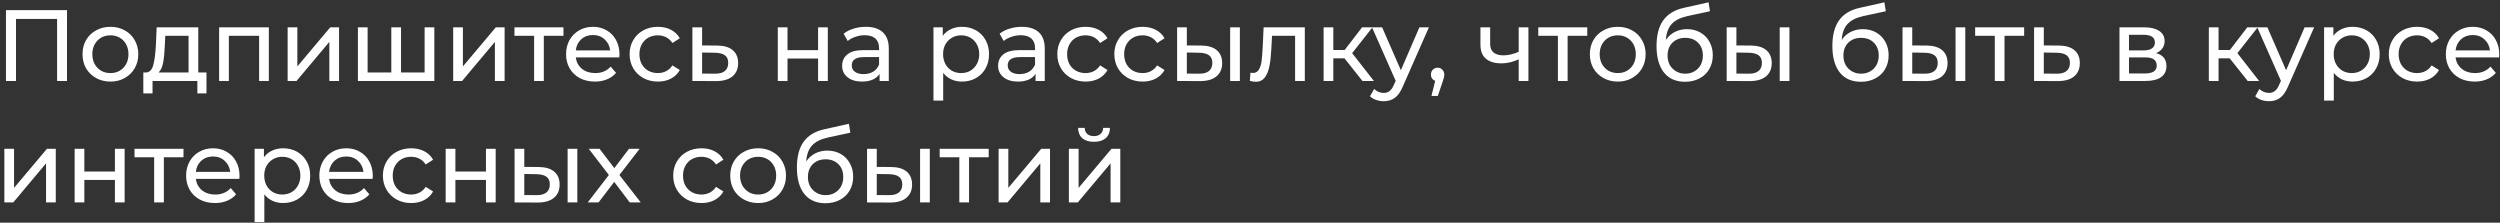<?xml version="1.0" encoding="UTF-8"?> <svg xmlns="http://www.w3.org/2000/svg" width="494" height="44" viewBox="0 0 494 44" fill="none"><rect x="0" y="0" width="494" height="44" fill="#333333" stroke="none"/> <path d="M13.24 2V16H11.28V3.74H3.16V16H1.18V2H13.24ZM21.826 16.12C20.772 16.12 19.826 15.887 18.986 15.42C18.146 14.953 17.486 14.313 17.006 13.5C16.539 12.673 16.306 11.74 16.306 10.7C16.306 9.66 16.539 8.733 17.006 7.92C17.486 7.093 18.146 6.453 18.986 6C19.826 5.533 20.772 5.3 21.826 5.3C22.879 5.3 23.819 5.533 24.646 6C25.486 6.453 26.139 7.093 26.606 7.92C27.086 8.733 27.326 9.66 27.326 10.7C27.326 11.74 27.086 12.673 26.606 13.5C26.139 14.313 25.486 14.953 24.646 15.42C23.819 15.887 22.879 16.12 21.826 16.12ZM21.826 14.44C22.506 14.44 23.112 14.287 23.646 13.98C24.192 13.66 24.619 13.22 24.926 12.66C25.232 12.087 25.386 11.433 25.386 10.7C25.386 9.967 25.232 9.32 24.926 8.76C24.619 8.187 24.192 7.747 23.646 7.44C23.112 7.133 22.506 6.98 21.826 6.98C21.146 6.98 20.532 7.133 19.986 7.44C19.452 7.747 19.026 8.187 18.706 8.76C18.399 9.32 18.246 9.967 18.246 10.7C18.246 11.433 18.399 12.087 18.706 12.66C19.026 13.22 19.452 13.66 19.986 13.98C20.532 14.287 21.146 14.44 21.826 14.44ZM40.8 14.32V18.46H39V16H30.14V18.46H28.32V14.32H28.88C29.56 14.28 30.027 13.8 30.28 12.88C30.534 11.96 30.707 10.66 30.8 8.98L30.96 5.4H39.18V14.32H40.8ZM32.56 9.12C32.507 10.453 32.394 11.56 32.22 12.44C32.06 13.307 31.76 13.933 31.32 14.32H37.26V7.08H32.66L32.56 9.12ZM53.121 5.4V16H51.201V7.08H45.221V16H43.301V5.4H53.121ZM56.837 5.4H58.757V13.12L65.257 5.4H66.997V16H65.077V8.28L58.597 16H56.837V5.4ZM85.823 5.4V16H70.723V5.4H72.643V14.32H77.323V5.4H79.243V14.32H83.903V5.4H85.823ZM89.551 5.4H91.471V13.12L97.971 5.4H99.711V16H97.791V8.28L91.311 16H89.551V5.4ZM111.338 7.08H107.458V16H105.538V7.08H101.658V5.4H111.338V7.08ZM122.413 10.76C122.413 10.907 122.399 11.1 122.373 11.34H113.773C113.893 12.273 114.299 13.027 114.993 13.6C115.699 14.16 116.573 14.44 117.613 14.44C118.879 14.44 119.899 14.013 120.673 13.16L121.733 14.4C121.253 14.96 120.653 15.387 119.933 15.68C119.226 15.973 118.433 16.12 117.553 16.12C116.433 16.12 115.439 15.893 114.573 15.44C113.706 14.973 113.033 14.327 112.553 13.5C112.086 12.673 111.853 11.74 111.853 10.7C111.853 9.673 112.079 8.747 112.533 7.92C112.999 7.093 113.633 6.453 114.433 6C115.246 5.533 116.159 5.3 117.173 5.3C118.186 5.3 119.086 5.533 119.873 6C120.673 6.453 121.293 7.093 121.733 7.92C122.186 8.747 122.413 9.693 122.413 10.76ZM117.173 6.92C116.253 6.92 115.479 7.2 114.853 7.76C114.239 8.32 113.879 9.053 113.773 9.96H120.573C120.466 9.067 120.099 8.34 119.473 7.78C118.859 7.207 118.093 6.92 117.173 6.92ZM130.011 16.12C128.931 16.12 127.965 15.887 127.111 15.42C126.271 14.953 125.611 14.313 125.131 13.5C124.651 12.673 124.411 11.74 124.411 10.7C124.411 9.66 124.651 8.733 125.131 7.92C125.611 7.093 126.271 6.453 127.111 6C127.965 5.533 128.931 5.3 130.011 5.3C130.971 5.3 131.825 5.493 132.571 5.88C133.331 6.267 133.918 6.827 134.331 7.56L132.871 8.5C132.538 7.993 132.125 7.613 131.631 7.36C131.138 7.107 130.591 6.98 129.991 6.98C129.298 6.98 128.671 7.133 128.111 7.44C127.565 7.747 127.131 8.187 126.811 8.76C126.505 9.32 126.351 9.967 126.351 10.7C126.351 11.447 126.505 12.107 126.811 12.68C127.131 13.24 127.565 13.673 128.111 13.98C128.671 14.287 129.298 14.44 129.991 14.44C130.591 14.44 131.138 14.313 131.631 14.06C132.125 13.807 132.538 13.427 132.871 12.92L134.331 13.84C133.918 14.573 133.331 15.14 132.571 15.54C131.825 15.927 130.971 16.12 130.011 16.12ZM141.717 9C143.064 9.013 144.09 9.32 144.797 9.92C145.504 10.52 145.857 11.367 145.857 12.46C145.857 13.607 145.47 14.493 144.697 15.12C143.937 15.733 142.844 16.033 141.417 16.02L136.817 16V5.4H138.737V8.98L141.717 9ZM141.257 14.56C142.124 14.573 142.777 14.4 143.217 14.04C143.67 13.68 143.897 13.147 143.897 12.44C143.897 11.747 143.677 11.24 143.237 10.92C142.81 10.6 142.15 10.433 141.257 10.42L138.737 10.38V14.54L141.257 14.56ZM153.692 5.4H155.612V9.9H161.652V5.4H163.572V16H161.652V11.56H155.612V16H153.692V5.4ZM171.085 5.3C172.552 5.3 173.672 5.66 174.445 6.38C175.232 7.1 175.625 8.173 175.625 9.6V16H173.805V14.6C173.485 15.093 173.025 15.473 172.425 15.74C171.839 15.993 171.139 16.12 170.325 16.12C169.139 16.12 168.185 15.833 167.465 15.26C166.759 14.687 166.405 13.933 166.405 13C166.405 12.067 166.745 11.32 167.425 10.76C168.105 10.187 169.185 9.9 170.665 9.9H173.705V9.52C173.705 8.693 173.465 8.06 172.985 7.62C172.505 7.18 171.799 6.96 170.865 6.96C170.239 6.96 169.625 7.067 169.025 7.28C168.425 7.48 167.919 7.753 167.505 8.1L166.705 6.66C167.252 6.22 167.905 5.887 168.665 5.66C169.425 5.42 170.232 5.3 171.085 5.3ZM170.645 14.64C171.379 14.64 172.012 14.48 172.545 14.16C173.079 13.827 173.465 13.36 173.705 12.76V11.28H170.745C169.119 11.28 168.305 11.827 168.305 12.92C168.305 13.453 168.512 13.873 168.925 14.18C169.339 14.487 169.912 14.64 170.645 14.64ZM190.074 5.3C191.1 5.3 192.02 5.527 192.834 5.98C193.647 6.433 194.28 7.067 194.734 7.88C195.2 8.693 195.434 9.633 195.434 10.7C195.434 11.767 195.2 12.713 194.734 13.54C194.28 14.353 193.647 14.987 192.834 15.44C192.02 15.893 191.1 16.12 190.074 16.12C189.314 16.12 188.614 15.973 187.974 15.68C187.347 15.387 186.814 14.96 186.374 14.4V19.88H184.454V5.4H186.294V7.08C186.72 6.493 187.26 6.053 187.914 5.76C188.567 5.453 189.287 5.3 190.074 5.3ZM189.914 14.44C190.594 14.44 191.2 14.287 191.734 13.98C192.28 13.66 192.707 13.22 193.014 12.66C193.334 12.087 193.494 11.433 193.494 10.7C193.494 9.967 193.334 9.32 193.014 8.76C192.707 8.187 192.28 7.747 191.734 7.44C191.2 7.133 190.594 6.98 189.914 6.98C189.247 6.98 188.64 7.14 188.094 7.46C187.56 7.767 187.134 8.2 186.814 8.76C186.507 9.32 186.354 9.967 186.354 10.7C186.354 11.433 186.507 12.087 186.814 12.66C187.12 13.22 187.547 13.66 188.094 13.98C188.64 14.287 189.247 14.44 189.914 14.44ZM201.906 5.3C203.372 5.3 204.492 5.66 205.266 6.38C206.052 7.1 206.446 8.173 206.446 9.6V16H204.626V14.6C204.306 15.093 203.846 15.473 203.246 15.74C202.659 15.993 201.959 16.12 201.146 16.12C199.959 16.12 199.006 15.833 198.286 15.26C197.579 14.687 197.226 13.933 197.226 13C197.226 12.067 197.566 11.32 198.246 10.76C198.926 10.187 200.006 9.9 201.486 9.9H204.526V9.52C204.526 8.693 204.286 8.06 203.806 7.62C203.326 7.18 202.619 6.96 201.686 6.96C201.059 6.96 200.446 7.067 199.846 7.28C199.246 7.48 198.739 7.753 198.326 8.1L197.526 6.66C198.072 6.22 198.726 5.887 199.486 5.66C200.246 5.42 201.052 5.3 201.906 5.3ZM201.466 14.64C202.199 14.64 202.832 14.48 203.366 14.16C203.899 13.827 204.286 13.36 204.526 12.76V11.28H201.566C199.939 11.28 199.126 11.827 199.126 12.92C199.126 13.453 199.332 13.873 199.746 14.18C200.159 14.487 200.732 14.64 201.466 14.64ZM214.523 16.12C213.443 16.12 212.476 15.887 211.623 15.42C210.783 14.953 210.123 14.313 209.643 13.5C209.163 12.673 208.923 11.74 208.923 10.7C208.923 9.66 209.163 8.733 209.643 7.92C210.123 7.093 210.783 6.453 211.623 6C212.476 5.533 213.443 5.3 214.523 5.3C215.483 5.3 216.336 5.493 217.083 5.88C217.843 6.267 218.43 6.827 218.843 7.56L217.383 8.5C217.05 7.993 216.636 7.613 216.143 7.36C215.65 7.107 215.103 6.98 214.503 6.98C213.81 6.98 213.183 7.133 212.623 7.44C212.076 7.747 211.643 8.187 211.323 8.76C211.016 9.32 210.863 9.967 210.863 10.7C210.863 11.447 211.016 12.107 211.323 12.68C211.643 13.24 212.076 13.673 212.623 13.98C213.183 14.287 213.81 14.44 214.503 14.44C215.103 14.44 215.65 14.313 216.143 14.06C216.636 13.807 217.05 13.427 217.383 12.92L218.843 13.84C218.43 14.573 217.843 15.14 217.083 15.54C216.336 15.927 215.483 16.12 214.523 16.12ZM225.793 16.12C224.713 16.12 223.746 15.887 222.893 15.42C222.053 14.953 221.393 14.313 220.913 13.5C220.433 12.673 220.193 11.74 220.193 10.7C220.193 9.66 220.433 8.733 220.913 7.92C221.393 7.093 222.053 6.453 222.893 6C223.746 5.533 224.713 5.3 225.793 5.3C226.753 5.3 227.606 5.493 228.353 5.88C229.113 6.267 229.699 6.827 230.113 7.56L228.653 8.5C228.319 7.993 227.906 7.613 227.413 7.36C226.919 7.107 226.373 6.98 225.773 6.98C225.079 6.98 224.453 7.133 223.893 7.44C223.346 7.747 222.913 8.187 222.593 8.76C222.286 9.32 222.133 9.967 222.133 10.7C222.133 11.447 222.286 12.107 222.593 12.68C222.913 13.24 223.346 13.673 223.893 13.98C224.453 14.287 225.079 14.44 225.773 14.44C226.373 14.44 226.919 14.313 227.413 14.06C227.906 13.807 228.319 13.427 228.653 12.92L230.113 13.84C229.699 14.573 229.113 15.14 228.353 15.54C227.606 15.927 226.753 16.12 225.793 16.12ZM237.378 9C238.712 9.013 239.732 9.32 240.438 9.92C241.145 10.52 241.498 11.367 241.498 12.46C241.498 13.607 241.112 14.493 240.338 15.12C239.578 15.733 238.485 16.033 237.058 16.02L232.598 16V5.4H234.518V8.98L237.378 9ZM243.078 5.4H244.998V16H243.078V5.4ZM236.918 14.56C237.785 14.573 238.438 14.4 238.878 14.04C239.332 13.68 239.558 13.147 239.558 12.44C239.558 11.747 239.338 11.24 238.898 10.92C238.458 10.6 237.798 10.433 236.918 10.42L234.518 10.38V14.54L236.918 14.56ZM257.831 5.4V16H255.911V7.08H251.351L251.231 9.44C251.164 10.867 251.038 12.06 250.851 13.02C250.664 13.967 250.358 14.727 249.931 15.3C249.504 15.873 248.911 16.16 248.151 16.16C247.804 16.16 247.411 16.1 246.971 15.98L247.091 14.36C247.264 14.4 247.424 14.42 247.571 14.42C248.104 14.42 248.504 14.187 248.771 13.72C249.038 13.253 249.211 12.7 249.291 12.06C249.371 11.42 249.444 10.507 249.511 9.32L249.691 5.4H257.831ZM265.664 11.52H263.464V16H261.544V5.4H263.464V9.88H265.704L269.144 5.4H271.204L267.184 10.5L271.484 16H269.224L265.664 11.52ZM282.351 5.4L277.211 17.06C276.758 18.14 276.225 18.9 275.611 19.34C275.011 19.78 274.285 20 273.431 20C272.911 20 272.405 19.913 271.911 19.74C271.431 19.58 271.031 19.34 270.711 19.02L271.531 17.58C272.078 18.1 272.711 18.36 273.431 18.36C273.898 18.36 274.285 18.233 274.591 17.98C274.911 17.74 275.198 17.32 275.451 16.72L275.791 15.98L271.111 5.4H273.111L276.811 13.88L280.471 5.4H282.351ZM284.093 13.38C284.466 13.38 284.773 13.513 285.013 13.78C285.266 14.033 285.393 14.353 285.393 14.74C285.393 14.94 285.366 15.133 285.313 15.32C285.273 15.507 285.186 15.793 285.053 16.18L284.113 18.96H282.853L283.593 15.98C283.34 15.887 283.133 15.733 282.973 15.52C282.826 15.293 282.753 15.033 282.753 14.74C282.753 14.34 282.88 14.013 283.133 13.76C283.386 13.507 283.706 13.38 284.093 13.38ZM302.015 5.4V16H300.095V11.72C298.949 12.253 297.809 12.52 296.675 12.52C295.355 12.52 294.335 12.213 293.615 11.6C292.895 10.987 292.535 10.067 292.535 8.84V5.4H294.455V8.72C294.455 9.453 294.682 10.007 295.135 10.38C295.602 10.753 296.249 10.94 297.075 10.94C298.009 10.94 299.015 10.707 300.095 10.24V5.4H302.015ZM313.643 7.08H309.763V16H307.843V7.08H303.963V5.4H313.643V7.08ZM319.677 16.12C318.624 16.12 317.677 15.887 316.837 15.42C315.997 14.953 315.337 14.313 314.857 13.5C314.391 12.673 314.157 11.74 314.157 10.7C314.157 9.66 314.391 8.733 314.857 7.92C315.337 7.093 315.997 6.453 316.837 6C317.677 5.533 318.624 5.3 319.677 5.3C320.731 5.3 321.671 5.533 322.497 6C323.337 6.453 323.991 7.093 324.457 7.92C324.937 8.733 325.177 9.66 325.177 10.7C325.177 11.74 324.937 12.673 324.457 13.5C323.991 14.313 323.337 14.953 322.497 15.42C321.671 15.887 320.731 16.12 319.677 16.12ZM319.677 14.44C320.357 14.44 320.964 14.287 321.497 13.98C322.044 13.66 322.471 13.22 322.777 12.66C323.084 12.087 323.237 11.433 323.237 10.7C323.237 9.967 323.084 9.32 322.777 8.76C322.471 8.187 322.044 7.747 321.497 7.44C320.964 7.133 320.357 6.98 319.677 6.98C318.997 6.98 318.384 7.133 317.837 7.44C317.304 7.747 316.877 8.187 316.557 8.76C316.251 9.32 316.097 9.967 316.097 10.7C316.097 11.433 316.251 12.087 316.557 12.66C316.877 13.22 317.304 13.66 317.837 13.98C318.384 14.287 318.997 14.44 319.677 14.44ZM333.35 5.76C334.337 5.76 335.217 5.98 335.99 6.42C336.763 6.86 337.363 7.473 337.79 8.26C338.23 9.033 338.45 9.92 338.45 10.92C338.45 11.947 338.217 12.86 337.75 13.66C337.297 14.447 336.65 15.06 335.81 15.5C334.983 15.94 334.037 16.16 332.97 16.16C331.17 16.16 329.777 15.547 328.79 14.32C327.817 13.08 327.33 11.34 327.33 9.1C327.33 6.927 327.777 5.227 328.67 4C329.563 2.76 330.93 1.94 332.77 1.54L337.61 0.46L337.89 2.22L333.43 3.18C332.043 3.487 331.01 4.007 330.33 4.74C329.65 5.473 329.263 6.527 329.17 7.9C329.623 7.22 330.21 6.693 330.93 6.32C331.65 5.947 332.457 5.76 333.35 5.76ZM333.01 14.56C333.69 14.56 334.29 14.407 334.81 14.1C335.343 13.793 335.757 13.373 336.05 12.84C336.343 12.293 336.49 11.673 336.49 10.98C336.49 9.927 336.17 9.08 335.53 8.44C334.89 7.8 334.05 7.48 333.01 7.48C331.97 7.48 331.123 7.8 330.47 8.44C329.83 9.08 329.51 9.927 329.51 10.98C329.51 11.673 329.657 12.293 329.95 12.84C330.257 13.373 330.677 13.793 331.21 14.1C331.743 14.407 332.343 14.56 333.01 14.56ZM345.972 9C347.305 9.013 348.325 9.32 349.032 9.92C349.739 10.52 350.092 11.367 350.092 12.46C350.092 13.607 349.705 14.493 348.932 15.12C348.172 15.733 347.079 16.033 345.652 16.02L341.192 16V5.4H343.112V8.98L345.972 9ZM351.672 5.4H353.592V16H351.672V5.4ZM345.512 14.56C346.379 14.573 347.032 14.4 347.472 14.04C347.925 13.68 348.152 13.147 348.152 12.44C348.152 11.747 347.932 11.24 347.492 10.92C347.052 10.6 346.392 10.433 345.512 10.42L343.112 10.38V14.54L345.512 14.56ZM368.096 5.76C369.083 5.76 369.963 5.98 370.736 6.42C371.509 6.86 372.109 7.473 372.536 8.26C372.976 9.033 373.196 9.92 373.196 10.92C373.196 11.947 372.963 12.86 372.496 13.66C372.043 14.447 371.396 15.06 370.556 15.5C369.729 15.94 368.783 16.16 367.716 16.16C365.916 16.16 364.523 15.547 363.536 14.32C362.563 13.08 362.076 11.34 362.076 9.1C362.076 6.927 362.523 5.227 363.416 4C364.309 2.76 365.676 1.94 367.516 1.54L372.356 0.46L372.636 2.22L368.176 3.18C366.789 3.487 365.756 4.007 365.076 4.74C364.396 5.473 364.009 6.527 363.916 7.9C364.369 7.22 364.956 6.693 365.676 6.32C366.396 5.947 367.203 5.76 368.096 5.76ZM367.756 14.56C368.436 14.56 369.036 14.407 369.556 14.1C370.089 13.793 370.503 13.373 370.796 12.84C371.089 12.293 371.236 11.673 371.236 10.98C371.236 9.927 370.916 9.08 370.276 8.44C369.636 7.8 368.796 7.48 367.756 7.48C366.716 7.48 365.869 7.8 365.216 8.44C364.576 9.08 364.256 9.927 364.256 10.98C364.256 11.673 364.403 12.293 364.696 12.84C365.003 13.373 365.423 13.793 365.956 14.1C366.489 14.407 367.089 14.56 367.756 14.56ZM380.718 9C382.051 9.013 383.071 9.32 383.778 9.92C384.485 10.52 384.838 11.367 384.838 12.46C384.838 13.607 384.451 14.493 383.678 15.12C382.918 15.733 381.825 16.033 380.398 16.02L375.938 16V5.4H377.858V8.98L380.718 9ZM386.418 5.4H388.338V16H386.418V5.4ZM380.258 14.56C381.125 14.573 381.778 14.4 382.218 14.04C382.671 13.68 382.898 13.147 382.898 12.44C382.898 11.747 382.678 11.24 382.238 10.92C381.798 10.6 381.138 10.433 380.258 10.42L377.858 10.38V14.54L380.258 14.56ZM399.971 7.08H396.091V16H394.171V7.08H390.291V5.4H399.971V7.08ZM406.834 9C408.181 9.013 409.208 9.32 409.914 9.92C410.621 10.52 410.974 11.367 410.974 12.46C410.974 13.607 410.588 14.493 409.814 15.12C409.054 15.733 407.961 16.033 406.534 16.02L401.934 16V5.4H403.854V8.98L406.834 9ZM406.374 14.56C407.241 14.573 407.894 14.4 408.334 14.04C408.788 13.68 409.014 13.147 409.014 12.44C409.014 11.747 408.794 11.24 408.354 10.92C407.928 10.6 407.268 10.433 406.374 10.42L403.854 10.38V14.54L406.374 14.56ZM426.029 10.5C427.403 10.847 428.089 11.707 428.089 13.08C428.089 14.013 427.736 14.733 427.029 15.24C426.336 15.747 425.296 16 423.909 16H418.809V5.4H423.729C424.983 5.4 425.963 5.64 426.669 6.12C427.376 6.587 427.729 7.253 427.729 8.12C427.729 8.68 427.576 9.167 427.269 9.58C426.976 9.98 426.563 10.287 426.029 10.5ZM420.689 9.96H423.569C424.303 9.96 424.856 9.827 425.229 9.56C425.616 9.293 425.809 8.907 425.809 8.4C425.809 7.387 425.063 6.88 423.569 6.88H420.689V9.96ZM423.769 14.52C424.569 14.52 425.169 14.393 425.569 14.14C425.969 13.887 426.169 13.493 426.169 12.96C426.169 12.413 425.983 12.007 425.609 11.74C425.249 11.473 424.676 11.34 423.889 11.34H420.689V14.52H423.769ZM440.585 11.52H438.385V16H436.465V5.4H438.385V9.88H440.625L444.065 5.4H446.125L442.105 10.5L446.405 16H444.145L440.585 11.52ZM457.273 5.4L452.133 17.06C451.68 18.14 451.146 18.9 450.533 19.34C449.933 19.78 449.206 20 448.353 20C447.833 20 447.326 19.913 446.833 19.74C446.353 19.58 445.953 19.34 445.633 19.02L446.453 17.58C447 18.1 447.633 18.36 448.353 18.36C448.82 18.36 449.206 18.233 449.513 17.98C449.833 17.74 450.12 17.32 450.373 16.72L450.713 15.98L446.033 5.4H448.033L451.733 13.88L455.393 5.4H457.273ZM464.859 5.3C465.886 5.3 466.806 5.527 467.619 5.98C468.432 6.433 469.066 7.067 469.519 7.88C469.986 8.693 470.219 9.633 470.219 10.7C470.219 11.767 469.986 12.713 469.519 13.54C469.066 14.353 468.432 14.987 467.619 15.44C466.806 15.893 465.886 16.12 464.859 16.12C464.099 16.12 463.399 15.973 462.759 15.68C462.132 15.387 461.599 14.96 461.159 14.4V19.88H459.239V5.4H461.079V7.08C461.506 6.493 462.046 6.053 462.699 5.76C463.352 5.453 464.072 5.3 464.859 5.3ZM464.699 14.44C465.379 14.44 465.986 14.287 466.519 13.98C467.066 13.66 467.492 13.22 467.799 12.66C468.119 12.087 468.279 11.433 468.279 10.7C468.279 9.967 468.119 9.32 467.799 8.76C467.492 8.187 467.066 7.747 466.519 7.44C465.986 7.133 465.379 6.98 464.699 6.98C464.032 6.98 463.426 7.14 462.879 7.46C462.346 7.767 461.919 8.2 461.599 8.76C461.292 9.32 461.139 9.967 461.139 10.7C461.139 11.433 461.292 12.087 461.599 12.66C461.906 13.22 462.332 13.66 462.879 13.98C463.426 14.287 464.032 14.44 464.699 14.44ZM477.628 16.12C476.548 16.12 475.582 15.887 474.728 15.42C473.888 14.953 473.228 14.313 472.748 13.5C472.268 12.673 472.028 11.74 472.028 10.7C472.028 9.66 472.268 8.733 472.748 7.92C473.228 7.093 473.888 6.453 474.728 6C475.582 5.533 476.548 5.3 477.628 5.3C478.588 5.3 479.442 5.493 480.188 5.88C480.948 6.267 481.535 6.827 481.948 7.56L480.488 8.5C480.155 7.993 479.742 7.613 479.248 7.36C478.755 7.107 478.208 6.98 477.608 6.98C476.915 6.98 476.288 7.133 475.728 7.44C475.182 7.747 474.748 8.187 474.428 8.76C474.122 9.32 473.968 9.967 473.968 10.7C473.968 11.447 474.122 12.107 474.428 12.68C474.748 13.24 475.182 13.673 475.728 13.98C476.288 14.287 476.915 14.44 477.608 14.44C478.208 14.44 478.755 14.313 479.248 14.06C479.742 13.807 480.155 13.427 480.488 12.92L481.948 13.84C481.535 14.573 480.948 15.14 480.188 15.54C479.442 15.927 478.588 16.12 477.628 16.12ZM493.858 10.76C493.858 10.907 493.845 11.1 493.818 11.34H485.218C485.338 12.273 485.745 13.027 486.438 13.6C487.145 14.16 488.018 14.44 489.058 14.44C490.325 14.44 491.345 14.013 492.118 13.16L493.178 14.4C492.698 14.96 492.098 15.387 491.378 15.68C490.671 15.973 489.878 16.12 488.998 16.12C487.878 16.12 486.885 15.893 486.018 15.44C485.151 14.973 484.478 14.327 483.998 13.5C483.531 12.673 483.298 11.74 483.298 10.7C483.298 9.673 483.525 8.747 483.978 7.92C484.445 7.093 485.078 6.453 485.878 6C486.691 5.533 487.605 5.3 488.618 5.3C489.631 5.3 490.531 5.533 491.318 6C492.118 6.453 492.738 7.093 493.178 7.92C493.631 8.747 493.858 9.693 493.858 10.76ZM488.618 6.92C487.698 6.92 486.925 7.2 486.298 7.76C485.685 8.32 485.325 9.053 485.218 9.96H492.018C491.911 9.067 491.545 8.34 490.918 7.78C490.305 7.207 489.538 6.92 488.618 6.92ZM0.86 29.4H2.78V37.12L9.28 29.4H11.02V40H9.1V32.28L2.62 40H0.86V29.4ZM14.747 29.4H16.667V33.9H22.707V29.4H24.627V40H22.707V35.56H16.667V40H14.747V29.4ZM36.26 31.08H32.38V40H30.46V31.08H26.58V29.4H36.26V31.08ZM47.334 34.76C47.334 34.907 47.321 35.1 47.294 35.34H38.694C38.815 36.273 39.221 37.027 39.914 37.6C40.621 38.16 41.495 38.44 42.535 38.44C43.801 38.44 44.821 38.013 45.594 37.16L46.654 38.4C46.175 38.96 45.575 39.387 44.855 39.68C44.148 39.973 43.355 40.12 42.474 40.12C41.355 40.12 40.361 39.893 39.495 39.44C38.628 38.973 37.955 38.327 37.474 37.5C37.008 36.673 36.775 35.74 36.775 34.7C36.775 33.673 37.001 32.747 37.455 31.92C37.921 31.093 38.554 30.453 39.355 30C40.168 29.533 41.081 29.3 42.094 29.3C43.108 29.3 44.008 29.533 44.794 30C45.594 30.453 46.215 31.093 46.654 31.92C47.108 32.747 47.334 33.693 47.334 34.76ZM42.094 30.92C41.175 30.92 40.401 31.2 39.775 31.76C39.161 32.32 38.801 33.053 38.694 33.96H45.495C45.388 33.067 45.021 32.34 44.395 31.78C43.781 31.207 43.014 30.92 42.094 30.92ZM55.933 29.3C56.96 29.3 57.88 29.527 58.693 29.98C59.507 30.433 60.14 31.067 60.593 31.88C61.06 32.693 61.293 33.633 61.293 34.7C61.293 35.767 61.06 36.713 60.593 37.54C60.14 38.353 59.507 38.987 58.693 39.44C57.88 39.893 56.96 40.12 55.933 40.12C55.173 40.12 54.473 39.973 53.833 39.68C53.206 39.387 52.673 38.96 52.233 38.4V43.88H50.313V29.4H52.153V31.08C52.58 30.493 53.12 30.053 53.773 29.76C54.426 29.453 55.147 29.3 55.933 29.3ZM55.773 38.44C56.453 38.44 57.06 38.287 57.593 37.98C58.14 37.66 58.566 37.22 58.873 36.66C59.193 36.087 59.353 35.433 59.353 34.7C59.353 33.967 59.193 33.32 58.873 32.76C58.566 32.187 58.14 31.747 57.593 31.44C57.06 31.133 56.453 30.98 55.773 30.98C55.106 30.98 54.5 31.14 53.953 31.46C53.42 31.767 52.993 32.2 52.673 32.76C52.367 33.32 52.213 33.967 52.213 34.7C52.213 35.433 52.367 36.087 52.673 36.66C52.98 37.22 53.407 37.66 53.953 37.98C54.5 38.287 55.106 38.44 55.773 38.44ZM73.663 34.76C73.663 34.907 73.649 35.1 73.623 35.34H65.023C65.143 36.273 65.549 37.027 66.243 37.6C66.949 38.16 67.823 38.44 68.863 38.44C70.129 38.44 71.149 38.013 71.923 37.16L72.983 38.4C72.503 38.96 71.903 39.387 71.183 39.68C70.476 39.973 69.683 40.12 68.803 40.12C67.683 40.12 66.689 39.893 65.823 39.44C64.956 38.973 64.283 38.327 63.803 37.5C63.336 36.673 63.103 35.74 63.103 34.7C63.103 33.673 63.329 32.747 63.783 31.92C64.249 31.093 64.883 30.453 65.683 30C66.496 29.533 67.409 29.3 68.423 29.3C69.436 29.3 70.336 29.533 71.123 30C71.923 30.453 72.543 31.093 72.983 31.92C73.436 32.747 73.663 33.693 73.663 34.76ZM68.423 30.92C67.503 30.92 66.729 31.2 66.103 31.76C65.489 32.32 65.129 33.053 65.023 33.96H71.823C71.716 33.067 71.349 32.34 70.723 31.78C70.109 31.207 69.343 30.92 68.423 30.92ZM81.261 40.12C80.181 40.12 79.215 39.887 78.361 39.42C77.521 38.953 76.861 38.313 76.381 37.5C75.901 36.673 75.661 35.74 75.661 34.7C75.661 33.66 75.901 32.733 76.381 31.92C76.861 31.093 77.521 30.453 78.361 30C79.215 29.533 80.181 29.3 81.261 29.3C82.221 29.3 83.075 29.493 83.821 29.88C84.581 30.267 85.168 30.827 85.581 31.56L84.121 32.5C83.788 31.993 83.375 31.613 82.881 31.36C82.388 31.107 81.841 30.98 81.241 30.98C80.548 30.98 79.921 31.133 79.361 31.44C78.815 31.747 78.381 32.187 78.061 32.76C77.755 33.32 77.601 33.967 77.601 34.7C77.601 35.447 77.755 36.107 78.061 36.68C78.381 37.24 78.815 37.673 79.361 37.98C79.921 38.287 80.548 38.44 81.241 38.44C81.841 38.44 82.388 38.313 82.881 38.06C83.375 37.807 83.788 37.427 84.121 36.92L85.581 37.84C85.168 38.573 84.581 39.14 83.821 39.54C83.075 39.927 82.221 40.12 81.261 40.12ZM88.067 29.4H89.987V33.9H96.027V29.4H97.947V40H96.027V35.56H89.987V40H88.067V29.4ZM106.46 33C107.794 33.013 108.814 33.32 109.52 33.92C110.227 34.52 110.58 35.367 110.58 36.46C110.58 37.607 110.194 38.493 109.42 39.12C108.66 39.733 107.567 40.033 106.14 40.02L101.68 40V29.4H103.6V32.98L106.46 33ZM112.16 29.4H114.08V40H112.16V29.4ZM106 38.56C106.867 38.573 107.52 38.4 107.96 38.04C108.414 37.68 108.64 37.147 108.64 36.44C108.64 35.747 108.42 35.24 107.98 34.92C107.54 34.6 106.88 34.433 106 34.42L103.6 34.38V38.54L106 38.56ZM124.433 40L121.373 35.94L118.273 40H116.133L120.313 34.58L116.333 29.4H118.473L121.393 33.22L124.293 29.4H126.393L122.393 34.58L126.613 40H124.433ZM138.625 40.12C137.545 40.12 136.578 39.887 135.725 39.42C134.885 38.953 134.225 38.313 133.745 37.5C133.265 36.673 133.025 35.74 133.025 34.7C133.025 33.66 133.265 32.733 133.745 31.92C134.225 31.093 134.885 30.453 135.725 30C136.578 29.533 137.545 29.3 138.625 29.3C139.585 29.3 140.438 29.493 141.185 29.88C141.945 30.267 142.531 30.827 142.945 31.56L141.485 32.5C141.151 31.993 140.738 31.613 140.245 31.36C139.751 31.107 139.205 30.98 138.605 30.98C137.911 30.98 137.285 31.133 136.725 31.44C136.178 31.747 135.745 32.187 135.425 32.76C135.118 33.32 134.965 33.967 134.965 34.7C134.965 35.447 135.118 36.107 135.425 36.68C135.745 37.24 136.178 37.673 136.725 37.98C137.285 38.287 137.911 38.44 138.605 38.44C139.205 38.44 139.751 38.313 140.245 38.06C140.738 37.807 141.151 37.427 141.485 36.92L142.945 37.84C142.531 38.573 141.945 39.14 141.185 39.54C140.438 39.927 139.585 40.12 138.625 40.12ZM149.814 40.12C148.761 40.12 147.814 39.887 146.974 39.42C146.134 38.953 145.474 38.313 144.994 37.5C144.527 36.673 144.294 35.74 144.294 34.7C144.294 33.66 144.527 32.733 144.994 31.92C145.474 31.093 146.134 30.453 146.974 30C147.814 29.533 148.761 29.3 149.814 29.3C150.867 29.3 151.807 29.533 152.634 30C153.474 30.453 154.127 31.093 154.594 31.92C155.074 32.733 155.314 33.66 155.314 34.7C155.314 35.74 155.074 36.673 154.594 37.5C154.127 38.313 153.474 38.953 152.634 39.42C151.807 39.887 150.867 40.12 149.814 40.12ZM149.814 38.44C150.494 38.44 151.101 38.287 151.634 37.98C152.181 37.66 152.607 37.22 152.914 36.66C153.221 36.087 153.374 35.433 153.374 34.7C153.374 33.967 153.221 33.32 152.914 32.76C152.607 32.187 152.181 31.747 151.634 31.44C151.101 31.133 150.494 30.98 149.814 30.98C149.134 30.98 148.521 31.133 147.974 31.44C147.441 31.747 147.014 32.187 146.694 32.76C146.387 33.32 146.234 33.967 146.234 34.7C146.234 35.433 146.387 36.087 146.694 36.66C147.014 37.22 147.441 37.66 147.974 37.98C148.521 38.287 149.134 38.44 149.814 38.44ZM163.487 29.76C164.473 29.76 165.353 29.98 166.127 30.42C166.9 30.86 167.5 31.473 167.927 32.26C168.367 33.033 168.587 33.92 168.587 34.92C168.587 35.947 168.353 36.86 167.887 37.66C167.433 38.447 166.787 39.06 165.947 39.5C165.12 39.94 164.173 40.16 163.107 40.16C161.307 40.16 159.913 39.547 158.927 38.32C157.953 37.08 157.467 35.34 157.467 33.1C157.467 30.927 157.913 29.227 158.807 28C159.7 26.76 161.067 25.94 162.907 25.54L167.747 24.46L168.027 26.22L163.567 27.18C162.18 27.487 161.147 28.007 160.467 28.74C159.787 29.473 159.4 30.527 159.307 31.9C159.76 31.22 160.347 30.693 161.067 30.32C161.787 29.947 162.593 29.76 163.487 29.76ZM163.147 38.56C163.827 38.56 164.427 38.407 164.947 38.1C165.48 37.793 165.893 37.373 166.187 36.84C166.48 36.293 166.627 35.673 166.627 34.98C166.627 33.927 166.307 33.08 165.667 32.44C165.027 31.8 164.187 31.48 163.147 31.48C162.107 31.48 161.26 31.8 160.607 32.44C159.967 33.08 159.647 33.927 159.647 34.98C159.647 35.673 159.793 36.293 160.087 36.84C160.393 37.373 160.813 37.793 161.347 38.1C161.88 38.407 162.48 38.56 163.147 38.56ZM176.109 33C177.442 33.013 178.462 33.32 179.169 33.92C179.875 34.52 180.229 35.367 180.229 36.46C180.229 37.607 179.842 38.493 179.069 39.12C178.309 39.733 177.215 40.033 175.789 40.02L171.329 40V29.4H173.249V32.98L176.109 33ZM181.809 29.4H183.729V40H181.809V29.4ZM175.649 38.56C176.515 38.573 177.169 38.4 177.609 38.04C178.062 37.68 178.289 37.147 178.289 36.44C178.289 35.747 178.069 35.24 177.629 34.92C177.189 34.6 176.529 34.433 175.649 34.42L173.249 34.38V38.54L175.649 38.56ZM195.362 31.08H191.482V40H189.562V31.08H185.682V29.4H195.362V31.08ZM197.325 29.4H199.245V37.12L205.745 29.4H207.485V40H205.565V32.28L199.085 40H197.325V29.4ZM211.212 29.4H213.132V37.12L219.632 29.4H221.372V40H219.452V32.28L212.972 40H211.212V29.4ZM216.172 28.02C215.185 28.02 214.418 27.787 213.872 27.32C213.325 26.84 213.045 26.153 213.032 25.26H214.332C214.345 25.753 214.512 26.153 214.832 26.46C215.165 26.753 215.605 26.9 216.152 26.9C216.698 26.9 217.138 26.753 217.472 26.46C217.805 26.153 217.978 25.753 217.992 25.26H219.332C219.318 26.153 219.032 26.84 218.472 27.32C217.912 27.787 217.145 28.02 216.172 28.02Z" fill="white"></path> </svg> 